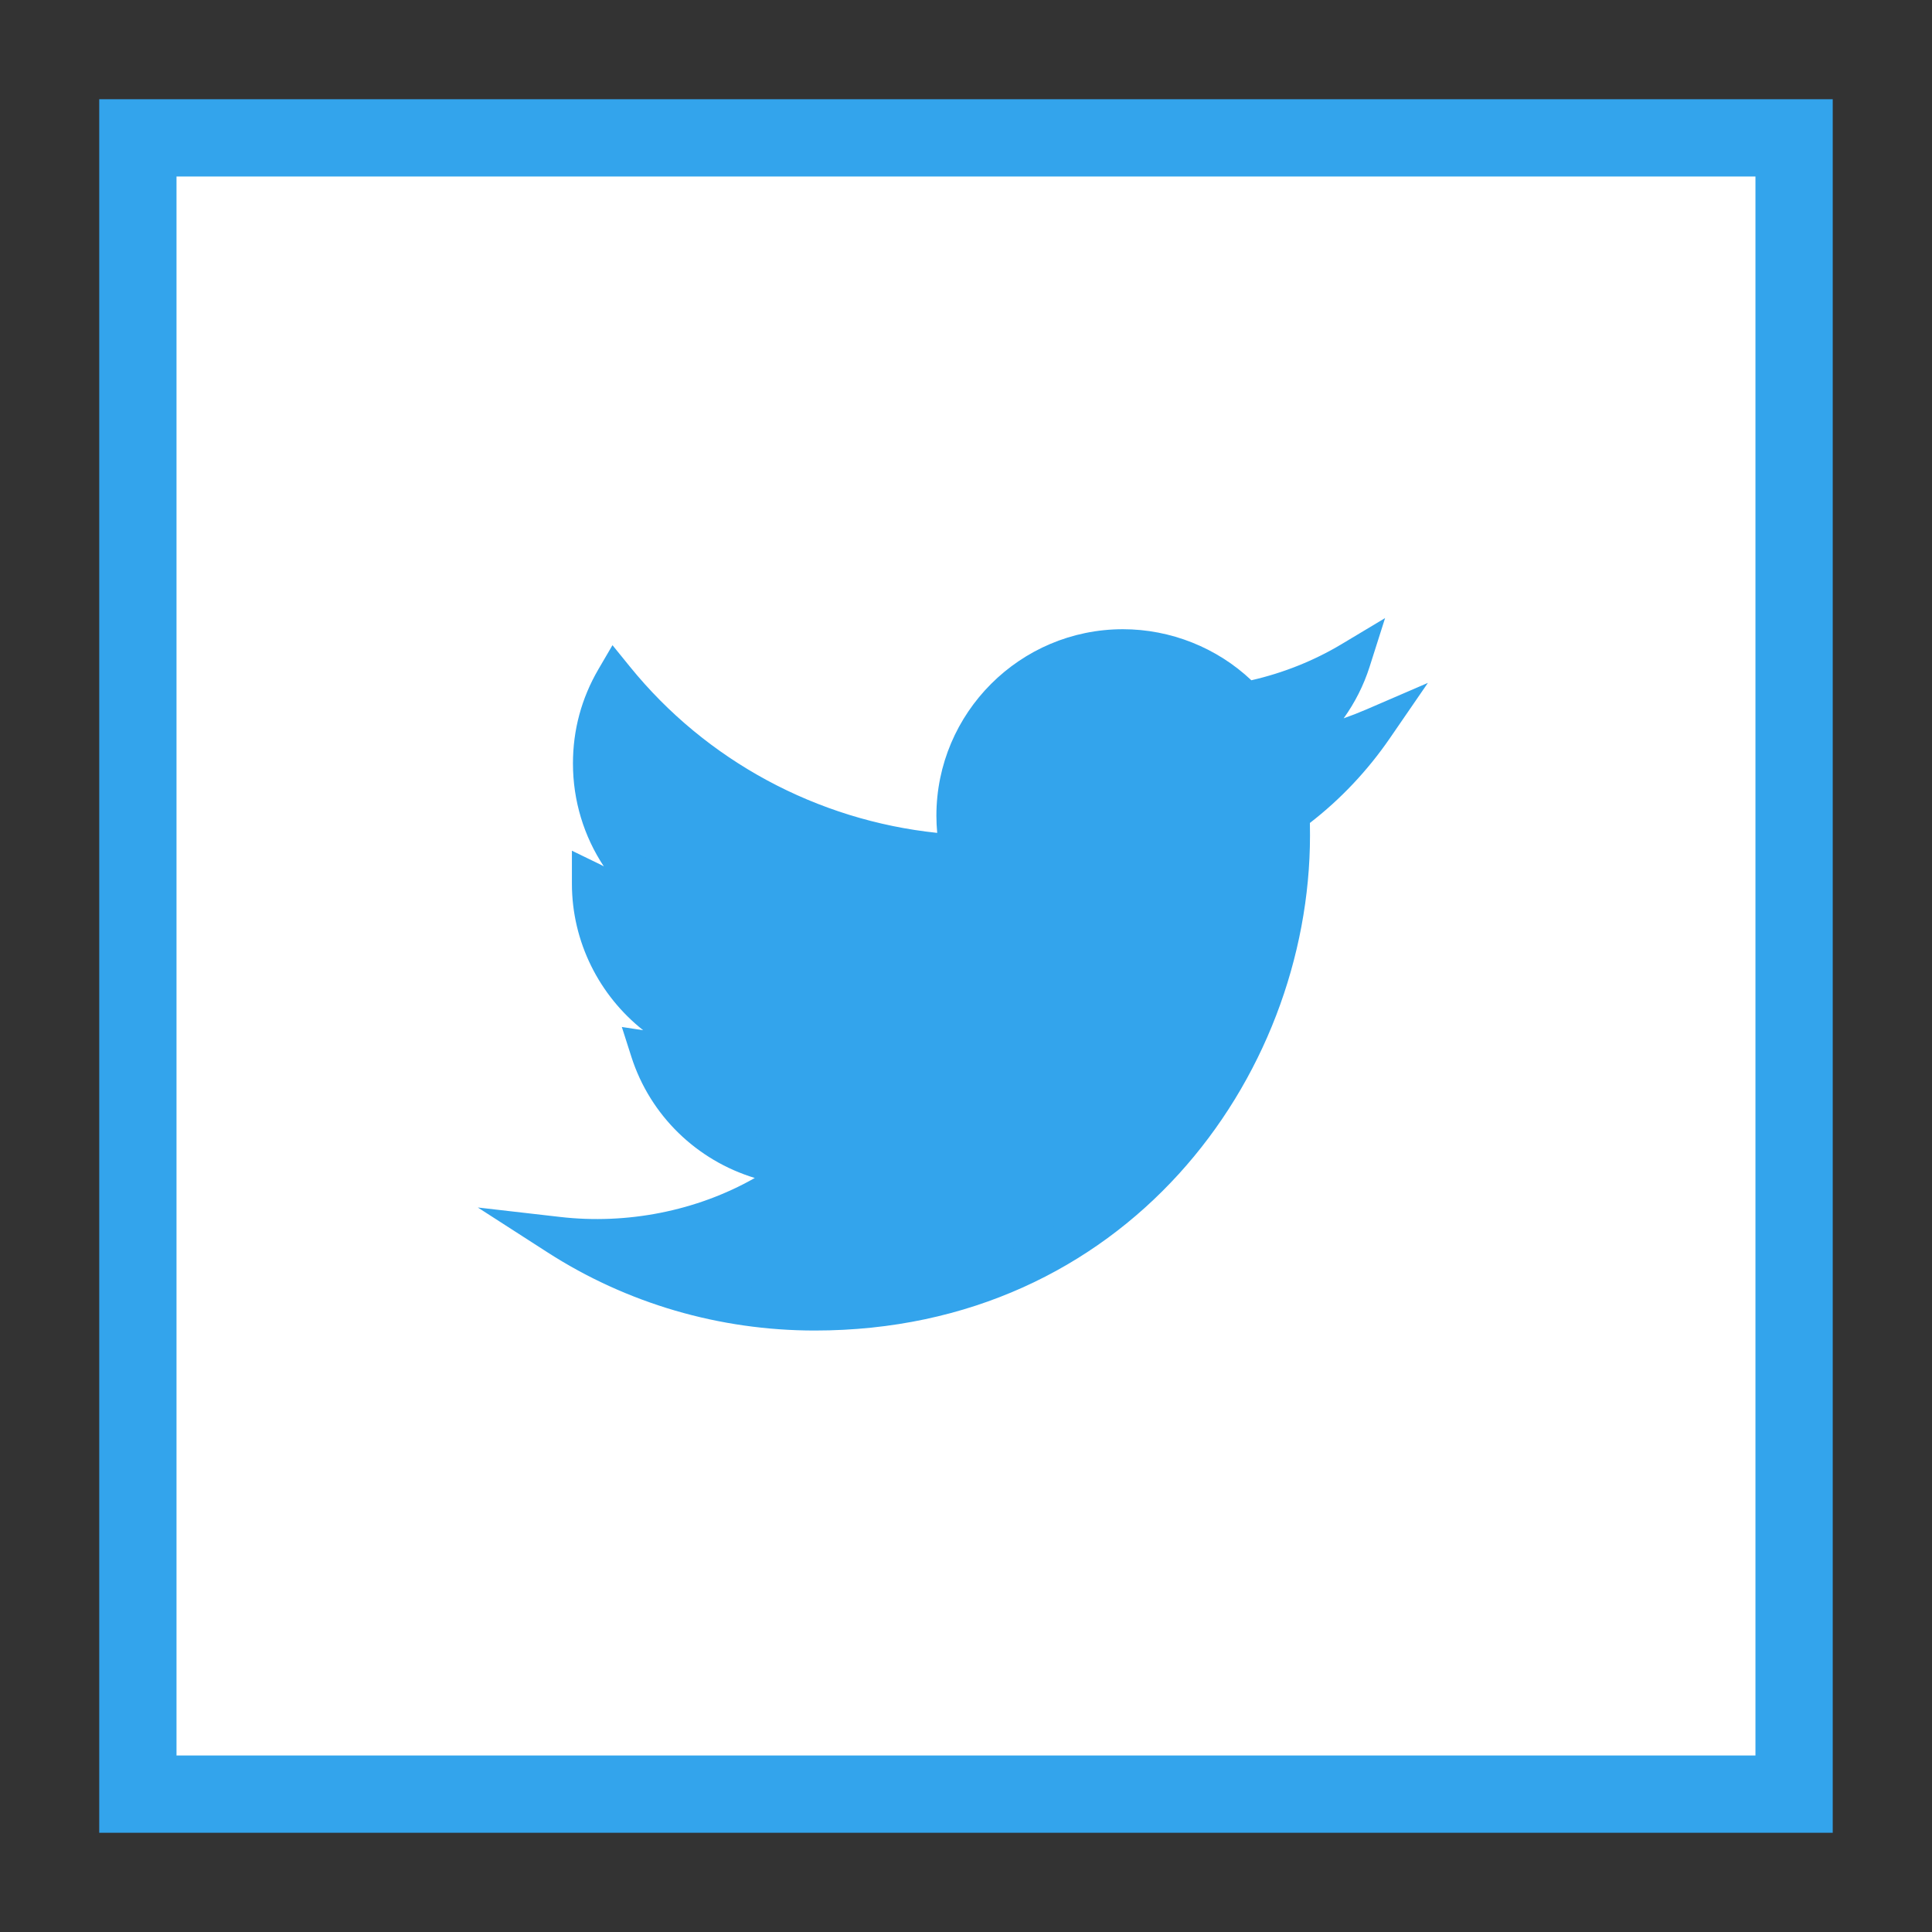 <?xml version="1.0" encoding="utf-8"?>
<!-- Generator: Adobe Illustrator 15.0.0, SVG Export Plug-In . SVG Version: 6.00 Build 0)  -->
<!DOCTYPE svg PUBLIC "-//W3C//DTD SVG 1.1//EN" "http://www.w3.org/Graphics/SVG/1.1/DTD/svg11.dtd">
<svg version="1.1" id="Layer_1" xmlns="http://www.w3.org/2000/svg" xmlns:xlink="http://www.w3.org/1999/xlink" x="0px" y="0px"
	 width="50px" height="50px" viewBox="0 0 50 50" enable-background="new 0 0 50 50" xml:space="preserve">
<rect x="0" y="0" width="50" height="50" fill="#333333" stroke="none"/>
<g>
	<g>
		<rect x="3.568" y="3.568" fill="#FFFFFF" width="42.863" height="42.863"/>
		<path fill="#33A4EC" d="M47.432,47.432H2.568V2.568h44.863V47.432z M4.568,45.432h40.863V4.568H4.568V45.432z"/>
	</g>
	<g>
		<path fill="#33A4EC" d="M33.387,21.059c0.014,0.188,0.014,0.375,0.014,0.562c0,5.721-4.354,12.312-12.312,12.312
			c-2.452,0-4.729-0.71-6.645-1.942c0.348,0.04,0.683,0.054,1.045,0.054c2.022,0,3.885-0.684,5.372-1.85
			c-1.902-0.04-3.497-1.286-4.046-3.001c0.268,0.041,0.536,0.067,0.817,0.067c0.389,0,0.776-0.054,1.139-0.147
			c-1.983-0.401-3.47-2.144-3.47-4.247c0-0.012,0-0.04,0-0.053c0.577,0.321,1.246,0.521,1.957,0.549
			c-1.166-0.777-1.93-2.104-1.93-3.604c0-0.805,0.215-1.541,0.59-2.185c2.13,2.626,5.332,4.341,8.922,4.528
			c-0.066-0.321-0.106-0.656-0.106-0.991c0-2.385,1.929-4.327,4.327-4.327c1.246,0,2.371,0.522,3.161,1.366
			c0.979-0.188,1.916-0.548,2.746-1.045c-0.32,1.005-1.004,1.849-1.901,2.385c0.87-0.094,1.715-0.335,2.491-0.67
			C34.967,19.679,34.23,20.442,33.387,21.059z"/>
		<path fill="#33A4EC" d="M21.088,34.434c-2.468,0-4.86-0.699-6.915-2.021l-1.807-1.163l2.135,0.245
			c1.713,0.197,3.518-0.147,5.033-1.009c-1.494-0.454-2.706-1.609-3.195-3.139l-0.246-0.769l0.552,0.084
			c-1.132-0.896-1.844-2.28-1.844-3.795v-0.851l0.743,0.361c0.028,0.016,0.055,0.03,0.083,0.045c-0.515-0.778-0.799-1.7-0.799-2.663
			c0-0.868,0.221-1.687,0.658-2.437l0.365-0.625l0.456,0.562c1.969,2.427,4.839,3.971,7.948,4.296
			c-0.014-0.15-0.021-0.299-0.021-0.444c0-2.662,2.165-4.827,4.827-4.827c1.237,0,2.434,0.479,3.324,1.321
			c0.817-0.186,1.616-0.504,2.326-0.929l1.135-0.68l-0.401,1.261c-0.153,0.48-0.381,0.929-0.671,1.333
			c0.195-0.069,0.392-0.145,0.586-0.229l1.594-0.688l-0.983,1.43c-0.579,0.842-1.274,1.579-2.071,2.195
			c0.003,0.107,0.003,0.214,0.003,0.321C33.9,27.919,29.107,34.434,21.088,34.434z M16.459,32.495
			c1.451,0.617,3.021,0.938,4.628,0.938c7.395,0,11.812-6.006,11.812-11.812c0-0.175,0-0.351-0.013-0.526l-0.02-0.276l0.224-0.164
			c0.343-0.25,0.666-0.524,0.968-0.822c-0.313,0.07-0.628,0.122-0.94,0.155l-2.271,0.245l1.96-1.171
			c0.377-0.225,0.708-0.509,0.982-0.837c-0.48,0.181-0.977,0.322-1.477,0.417l-0.271,0.052l-0.188-0.201
			c-0.729-0.779-1.722-1.208-2.796-1.208c-2.11,0-3.827,1.717-3.827,3.827c0,0.282,0.032,0.582,0.096,0.89l0.132,0.634l-0.647-0.034
			c-3.36-0.176-6.514-1.665-8.77-4.118c-0.144,0.406-0.216,0.833-0.216,1.274c0,1.283,0.638,2.475,1.707,3.188l1.476,0.984
			l-1.772-0.068c-0.461-0.018-0.919-0.102-1.357-0.249c0.308,1.506,1.471,2.703,2.989,3.01l2.127,0.431l-2.101,0.544
			c-0.428,0.11-0.862,0.16-1.29,0.163c0.657,1.153,1.889,1.904,3.265,1.934l1.4,0.029l-1.102,0.864
			C19.792,31.668,18.18,32.317,16.459,32.495z"/>
	</g>
</g>
</svg>
